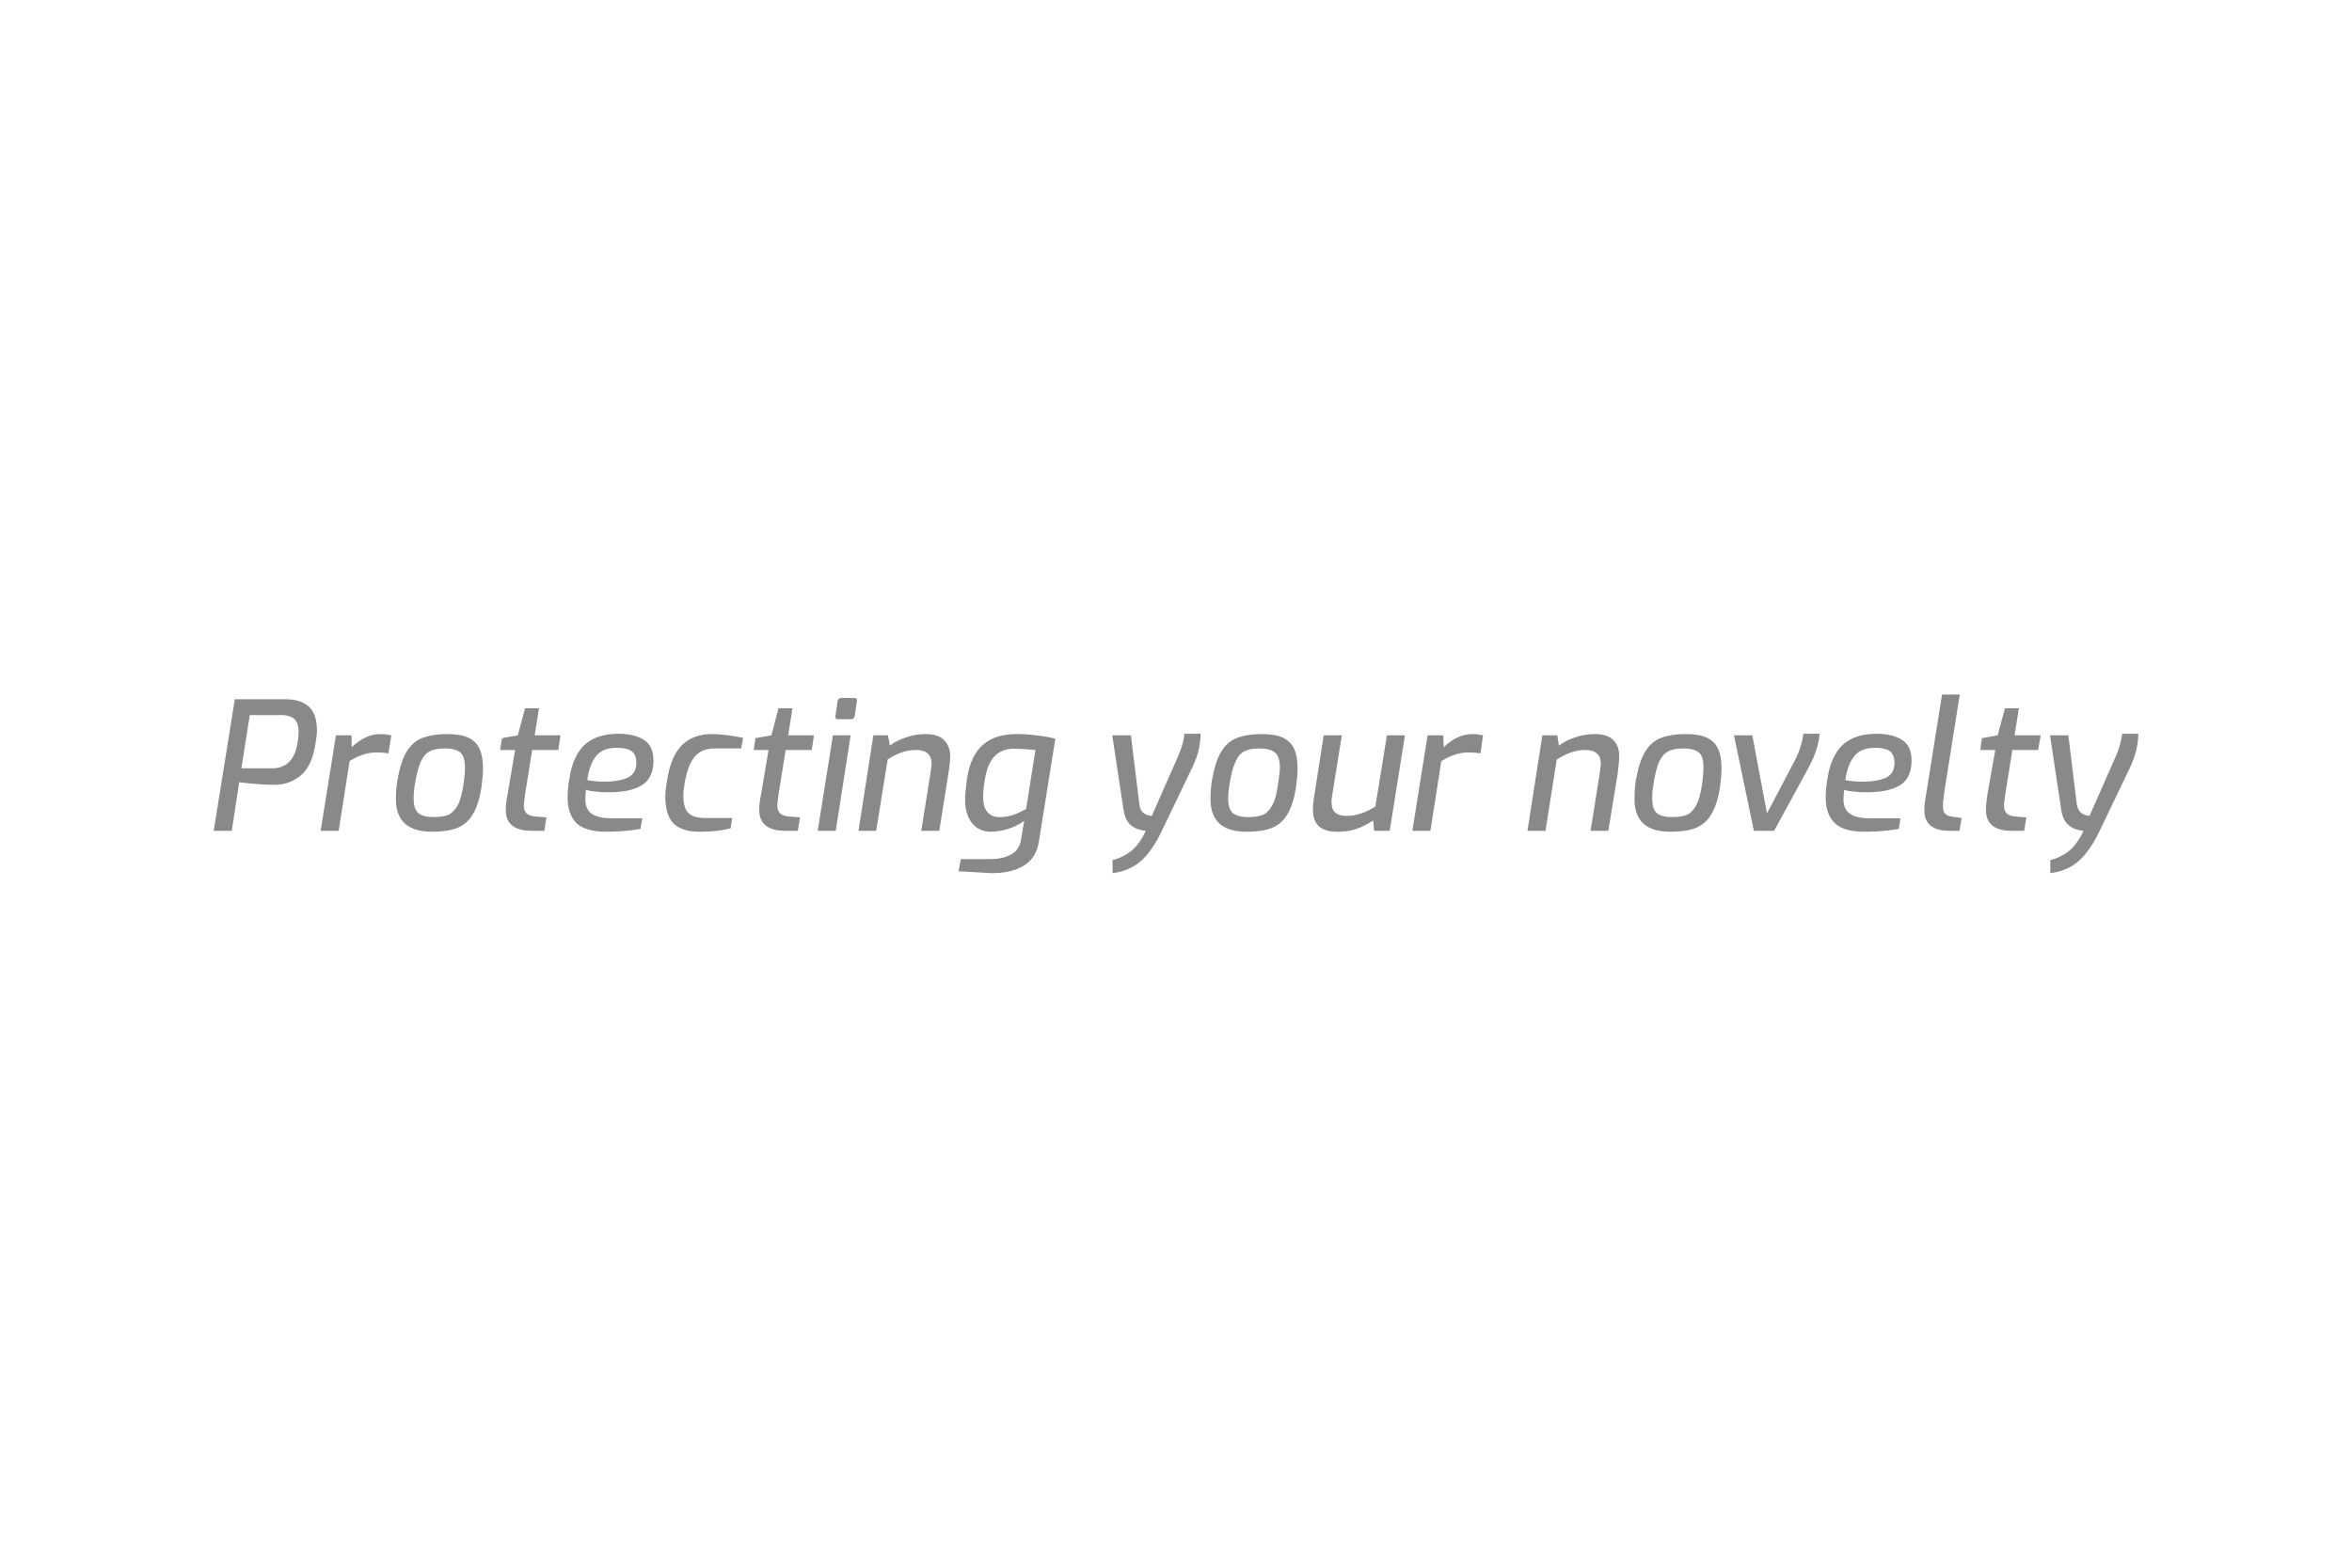 <?xml version="1.0" encoding="UTF-8"?>
<!DOCTYPE svg PUBLIC "-//W3C//DTD SVG 1.1//EN" "http://www.w3.org/Graphics/SVG/1.1/DTD/svg11.dtd">
<!-- Creator: CorelDRAW -->
<svg xmlns="http://www.w3.org/2000/svg" xml:space="preserve" width="300px" height="200px" version="1.1" style="shape-rendering:geometricPrecision; text-rendering:geometricPrecision; image-rendering:optimizeQuality; fill-rule:evenodd; clip-rule:evenodd"
viewBox="0 0 300 200"
 xmlns:xlink="http://www.w3.org/1999/xlink"
 xmlns:xodm="http://www.corel.com/coreldraw/odm/2003">
 <defs>
  <style type="text/css">
   <![CDATA[
    .fil0 {fill:none}
    .fil1 {fill:#898989;fill-rule:nonzero}
   ]]>
  </style>
 </defs>
 <g id="Layer_x0020_1">
  <rect class="fil0" width="300" height="200"/>
  <path class="fil1" d="M29.95 89.21l6.47 0c1.23,0 2.22,0.28 2.94,0.91 0.71,0.6 1.07,1.67 1.07,3.14 0,0.39 -0.08,0.95 -0.2,1.66 -0.28,1.87 -0.91,3.21 -1.87,4.01 -0.95,0.79 -2.06,1.19 -3.33,1.19 -1.39,0 -2.89,-0.12 -4.52,-0.32l-0.95 6.19 -2.3 0 2.69 -16.78zm4.8 8.81c0.84,0 1.51,-0.24 2.11,-0.8 0.55,-0.51 0.91,-1.35 1.11,-2.54 0.08,-0.59 0.12,-0.99 0.12,-1.23 0,-0.79 -0.16,-1.35 -0.52,-1.7 -0.36,-0.32 -0.91,-0.52 -1.63,-0.52l-4.08 0 -1.07 6.79 3.96 0zm8.1 -4.21l1.98 0 0.04 1.51c1.19,-1.11 2.38,-1.67 3.61,-1.67 0.59,0 1.03,0.08 1.43,0.16l-0.36 2.3c-0.52,-0.08 -0.99,-0.12 -1.51,-0.12 -1.19,0 -2.34,0.4 -3.45,1.11l-1.39 8.89 -2.3 0 1.95 -12.18zm12.26 12.3c-3.1,0 -4.61,-1.39 -4.61,-4.17 0,-0.67 0.04,-1.42 0.16,-2.26 0.28,-1.58 0.64,-2.82 1.15,-3.69 0.52,-0.87 1.15,-1.47 1.99,-1.82 0.83,-0.32 1.9,-0.52 3.25,-0.52 1.15,0 2.06,0.16 2.74,0.48 0.63,0.32 1.11,0.79 1.39,1.43 0.27,0.59 0.43,1.42 0.43,2.42 0,0.75 -0.08,1.54 -0.2,2.46 -0.23,1.46 -0.59,2.61 -1.11,3.45 -0.47,0.83 -1.15,1.39 -1.98,1.74 -0.83,0.32 -1.91,0.48 -3.21,0.48zm0.23 -1.87c0.8,0 1.43,-0.12 1.91,-0.31 0.43,-0.24 0.83,-0.64 1.15,-1.23 0.31,-0.6 0.55,-1.47 0.71,-2.62 0.16,-1.03 0.2,-1.79 0.2,-2.18 0,-0.88 -0.2,-1.51 -0.55,-1.87 -0.4,-0.35 -1.08,-0.55 -2.03,-0.55 -0.83,0 -1.47,0.12 -1.94,0.39 -0.48,0.24 -0.83,0.68 -1.15,1.35 -0.28,0.64 -0.52,1.59 -0.72,2.86 -0.12,0.63 -0.16,1.23 -0.16,1.78 0,0.92 0.2,1.55 0.64,1.91 0.44,0.32 1.07,0.47 1.94,0.47zm12.46 1.75c-1.11,0 -1.9,-0.24 -2.46,-0.67 -0.56,-0.44 -0.83,-1.12 -0.83,-1.99 0,-0.59 0.08,-1.27 0.24,-2.02l0.95 -5.63 -1.91 0 0.24 -1.51 2.02 -0.36 0.92 -3.45 1.78 0 -0.55 3.45 3.29 0 -0.28 1.87 -3.33 0 -0.91 5.67c0,0.12 -0.04,0.32 -0.08,0.63 -0.04,0.32 -0.08,0.6 -0.08,0.8 0,0.43 0.12,0.75 0.36,0.99 0.23,0.2 0.59,0.35 1.11,0.39l1.42 0.12 -0.27 1.71 -1.63 0zm9.52 0.12c-1.74,0 -2.97,-0.36 -3.77,-1.07 -0.75,-0.76 -1.15,-1.83 -1.15,-3.26 0,-0.83 0.08,-1.66 0.24,-2.53 0.28,-1.87 0.95,-3.3 1.94,-4.25 1.04,-0.91 2.46,-1.39 4.29,-1.39 1.39,0 2.5,0.28 3.29,0.8 0.79,0.51 1.19,1.38 1.19,2.61 0,1.51 -0.51,2.58 -1.51,3.18 -1.03,0.59 -2.38,0.87 -4.04,0.87 -0.64,0 -1.23,0 -1.79,-0.08 -0.51,-0.04 -0.95,-0.12 -1.27,-0.24 -0.04,0.44 -0.08,0.84 -0.08,1.23 0,0.84 0.28,1.47 0.8,1.83 0.55,0.39 1.43,0.59 2.69,0.59l3.77 0 -0.23 1.35c-1.39,0.24 -2.86,0.36 -4.37,0.36zm-0.24 -6.39c1.35,0 2.38,-0.2 3.06,-0.55 0.71,-0.36 1.03,-1 1.03,-1.87 0,-0.67 -0.2,-1.15 -0.6,-1.47 -0.39,-0.27 -1.03,-0.43 -1.86,-0.43 -1.19,0 -2.06,0.31 -2.66,1.03 -0.55,0.67 -0.95,1.7 -1.15,3.09 0.6,0.12 1.31,0.2 2.18,0.2zm12.14 6.39c-1.43,0 -2.5,-0.32 -3.25,-0.99 -0.71,-0.68 -1.11,-1.83 -1.11,-3.49 0,-0.52 0.08,-1.23 0.24,-2.15 0.31,-2.02 0.95,-3.49 1.9,-4.44 0.95,-0.91 2.22,-1.39 3.73,-1.39 1.19,0 2.54,0.16 4.05,0.48l-0.24 1.35 -3.33 0c-1.07,0 -1.95,0.31 -2.54,0.99 -0.64,0.71 -1.07,1.86 -1.35,3.45 -0.12,0.79 -0.16,1.31 -0.16,1.55 0,1.07 0.2,1.82 0.67,2.26 0.44,0.43 1.15,0.63 2.11,0.63l3.45 0 -0.2 1.31c-1.23,0.32 -2.54,0.44 -3.97,0.44zm10.91 -0.12c-1.11,0 -1.9,-0.24 -2.46,-0.67 -0.55,-0.44 -0.83,-1.12 -0.83,-1.99 0,-0.59 0.08,-1.27 0.24,-2.02l0.95 -5.63 -1.9 0 0.23 -1.51 2.03 -0.36 0.91 -3.45 1.78 0 -0.55 3.45 3.29 0 -0.28 1.87 -3.33 0 -0.91 5.67c0,0.12 -0.04,0.32 -0.08,0.63 -0.04,0.32 -0.08,0.6 -0.08,0.8 0,0.43 0.12,0.75 0.36,0.99 0.24,0.2 0.59,0.35 1.11,0.39l1.43 0.12 -0.28 1.71 -1.63 0zm6.75 -14.24c-0.16,0 -0.24,-0.04 -0.28,-0.12 -0.04,-0.08 -0.08,-0.16 -0.04,-0.28l0.28 -1.9c0.04,-0.28 0.2,-0.4 0.43,-0.4l1.75 0c0.2,0 0.32,0.12 0.28,0.4l-0.28 1.9c-0.08,0.28 -0.2,0.4 -0.44,0.4l-1.7 0zm-0.64 2.06l2.26 0 -1.9 12.18 -2.3 0 1.94 -12.18zm5.16 0l1.86 0 0.24 1.31c0.64,-0.48 1.35,-0.83 2.14,-1.07 0.8,-0.28 1.59,-0.4 2.42,-0.4 1.08,0 1.83,0.24 2.35,0.76 0.51,0.51 0.79,1.19 0.79,2.06 0,0.55 -0.08,1.31 -0.24,2.26l-1.15 7.26 -2.3 0 1.15 -7.22c0.12,-0.75 0.16,-1.23 0.16,-1.31 0,-1.19 -0.64,-1.78 -1.95,-1.78 -0.67,0 -1.31,0.11 -1.86,0.31 -0.56,0.2 -1.15,0.48 -1.79,0.91l-1.46 9.09 -2.26 0 1.9 -12.18zm10.87 17.34l0.28 -1.55 3.73 0c1.11,0 1.98,-0.2 2.69,-0.59 0.72,-0.4 1.15,-1.04 1.27,-1.95l0.4 -2.34c-0.59,0.44 -1.31,0.79 -2.06,1.03 -0.8,0.24 -1.51,0.36 -2.18,0.36 -1,0 -1.83,-0.36 -2.42,-1.11 -0.6,-0.76 -0.88,-1.75 -0.88,-2.94 0,-0.63 0.08,-1.54 0.24,-2.74 0.32,-1.98 0.99,-3.41 2.06,-4.32 1.03,-0.91 2.46,-1.35 4.29,-1.35 0.99,0 1.9,0.08 2.78,0.2 0.83,0.08 1.54,0.24 2.14,0.4l-2.11 13.17c-0.23,1.39 -0.87,2.38 -1.9,3.01 -1.03,0.64 -2.38,0.96 -4.01,0.96 -0.23,0 -0.59,0 -1.07,-0.05l-3.25 -0.19zm5.2 -6.91c0.55,0 1.11,-0.08 1.62,-0.23 0.56,-0.16 1.11,-0.44 1.79,-0.8l1.19 -7.53 -0.48 -0.04c-0.2,0 -0.55,-0.04 -0.99,-0.08 -0.48,0 -0.87,-0.04 -1.27,-0.04 -1.07,0 -1.9,0.35 -2.5,0.99 -0.59,0.63 -1.03,1.66 -1.23,3.09 -0.16,0.92 -0.2,1.63 -0.2,2.07 0,0.87 0.16,1.5 0.56,1.94 0.36,0.44 0.87,0.63 1.51,0.63zm14.44 5.48c0.87,-0.2 1.66,-0.6 2.38,-1.15 0.71,-0.6 1.35,-1.47 1.86,-2.58 -0.87,-0.08 -1.55,-0.36 -1.98,-0.79 -0.48,-0.4 -0.76,-1.15 -0.91,-2.19l-1.39 -9.2 2.38 0 1.07 8.73c0.04,0.55 0.24,0.95 0.51,1.15 0.28,0.24 0.64,0.36 1.08,0.4l3.45 -7.82c0.43,-1.07 0.67,-1.94 0.71,-2.66l2.06 0c0,1.35 -0.31,2.74 -0.99,4.17l-3.89 8.09c-0.87,1.87 -1.82,3.21 -2.81,4.05 -0.99,0.83 -2.18,1.31 -3.53,1.47l0 -1.67zm17.1 -3.61c-3.1,0 -4.61,-1.39 -4.61,-4.17 0,-0.67 0.04,-1.42 0.16,-2.26 0.28,-1.58 0.64,-2.82 1.15,-3.69 0.52,-0.87 1.15,-1.47 1.99,-1.82 0.83,-0.32 1.9,-0.52 3.25,-0.52 1.15,0 2.06,0.16 2.74,0.48 0.63,0.32 1.11,0.79 1.39,1.43 0.27,0.59 0.43,1.42 0.43,2.42 0,0.75 -0.08,1.54 -0.2,2.46 -0.23,1.46 -0.59,2.61 -1.11,3.45 -0.47,0.83 -1.15,1.39 -1.98,1.74 -0.83,0.32 -1.91,0.48 -3.21,0.48zm0.23 -1.87c0.8,0 1.43,-0.12 1.91,-0.31 0.47,-0.24 0.83,-0.64 1.15,-1.23 0.32,-0.6 0.55,-1.47 0.71,-2.62 0.16,-1.03 0.24,-1.79 0.24,-2.18 0,-0.88 -0.2,-1.51 -0.59,-1.87 -0.4,-0.35 -1.08,-0.55 -2.03,-0.55 -0.83,0 -1.47,0.12 -1.94,0.39 -0.48,0.24 -0.83,0.68 -1.11,1.35 -0.32,0.64 -0.56,1.59 -0.76,2.86 -0.11,0.63 -0.16,1.23 -0.16,1.78 0,0.92 0.2,1.55 0.64,1.91 0.44,0.32 1.07,0.47 1.94,0.47zm11.31 1.87c-1.03,0 -1.82,-0.24 -2.34,-0.72 -0.52,-0.51 -0.75,-1.19 -0.75,-2.1 0,-0.51 0.04,-0.95 0.11,-1.35l1.27 -8.13 2.31 0 -1.27 7.93c-0.04,0.24 -0.04,0.48 -0.04,0.64 0,1.15 0.63,1.71 1.94,1.71 0.67,0 1.27,-0.12 1.82,-0.32 0.56,-0.16 1.19,-0.48 1.83,-0.87l1.47 -9.09 2.3 0 -1.94 12.18 -1.99 0 -0.12 -1.31c-0.75,0.48 -1.47,0.83 -2.14,1.07 -0.71,0.24 -1.51,0.36 -2.46,0.36zm11.54 -12.3l1.99 0 0.08 1.51c1.15,-1.11 2.38,-1.67 3.61,-1.67 0.55,0 1.03,0.08 1.39,0.16l-0.32 2.3c-0.52,-0.08 -1.03,-0.12 -1.55,-0.12 -1.15,0 -2.3,0.4 -3.45,1.11l-1.39 8.89 -2.3 0 1.94 -12.18zm14.64 0l1.91 0 0.2 1.31c0.63,-0.48 1.35,-0.83 2.14,-1.07 0.79,-0.28 1.63,-0.4 2.46,-0.4 1.03,0 1.82,0.24 2.34,0.76 0.51,0.51 0.75,1.19 0.75,2.06 0,0.55 -0.08,1.31 -0.2,2.26l-1.19 7.26 -2.26 0 1.15 -7.22c0.08,-0.75 0.16,-1.23 0.16,-1.31 0,-1.19 -0.67,-1.78 -1.98,-1.78 -0.68,0 -1.27,0.11 -1.83,0.31 -0.55,0.2 -1.15,0.48 -1.82,0.91l-1.43 9.09 -2.3 0 1.9 -12.18zm16.35 12.3c-3.1,0 -4.6,-1.39 -4.6,-4.17 0,-0.67 0.04,-1.42 0.15,-2.26 0.28,-1.58 0.64,-2.82 1.16,-3.69 0.51,-0.87 1.15,-1.47 1.98,-1.82 0.83,-0.32 1.9,-0.52 3.25,-0.52 1.15,0 2.07,0.16 2.74,0.48 0.63,0.32 1.11,0.79 1.39,1.43 0.28,0.59 0.43,1.42 0.43,2.42 0,0.75 -0.07,1.54 -0.19,2.46 -0.24,1.46 -0.6,2.61 -1.11,3.45 -0.48,0.83 -1.16,1.39 -1.99,1.74 -0.83,0.32 -1.9,0.48 -3.21,0.48zm0.24 -1.87c0.79,0 1.42,-0.12 1.9,-0.31 0.48,-0.24 0.83,-0.64 1.15,-1.23 0.32,-0.6 0.56,-1.47 0.72,-2.62 0.15,-1.03 0.19,-1.79 0.19,-2.18 0,-0.88 -0.16,-1.51 -0.55,-1.87 -0.4,-0.35 -1.07,-0.55 -2.02,-0.55 -0.84,0 -1.47,0.12 -1.95,0.39 -0.47,0.24 -0.83,0.68 -1.15,1.35 -0.28,0.64 -0.52,1.59 -0.71,2.86 -0.12,0.63 -0.16,1.23 -0.16,1.78 0,0.92 0.2,1.55 0.63,1.91 0.44,0.32 1.07,0.47 1.95,0.47zm7.85 -10.43l2.34 0 1.87 9.96 3.69 -7.02c0.23,-0.52 0.47,-1.04 0.59,-1.51 0.16,-0.48 0.28,-1.03 0.36,-1.63l2.06 0c-0.04,0.68 -0.16,1.31 -0.39,1.99 -0.2,0.67 -0.52,1.38 -0.92,2.18l-4.48 8.21 -2.58 0 -2.54 -12.18zm16.62 12.3c-1.7,0 -2.97,-0.36 -3.73,-1.07 -0.79,-0.76 -1.19,-1.83 -1.19,-3.26 0,-0.83 0.08,-1.66 0.24,-2.53 0.28,-1.87 0.95,-3.3 1.95,-4.25 1.03,-0.91 2.46,-1.39 4.28,-1.39 1.39,0 2.5,0.28 3.29,0.8 0.8,0.51 1.19,1.38 1.19,2.61 0,1.51 -0.51,2.58 -1.5,3.18 -1.03,0.59 -2.38,0.87 -4.05,0.87 -0.63,0 -1.23,0 -1.75,-0.08 -0.55,-0.04 -0.99,-0.12 -1.3,-0.24 -0.04,0.44 -0.08,0.84 -0.08,1.23 0,0.84 0.27,1.47 0.83,1.83 0.52,0.39 1.43,0.59 2.66,0.59l3.77 0 -0.2 1.35c-1.43,0.24 -2.86,0.36 -4.41,0.36zm-0.23 -6.39c1.38,0 2.38,-0.2 3.09,-0.55 0.68,-0.36 0.99,-1 0.99,-1.87 0,-0.67 -0.2,-1.15 -0.59,-1.47 -0.4,-0.27 -0.99,-0.43 -1.87,-0.43 -1.15,0 -2.06,0.31 -2.62,1.03 -0.59,0.67 -0.99,1.7 -1.19,3.09 0.6,0.12 1.35,0.2 2.19,0.2zm10.99 6.27c-1,0 -1.79,-0.24 -2.31,-0.67 -0.51,-0.44 -0.79,-1.08 -0.79,-1.87 0,-0.51 0.04,-1.07 0.16,-1.67l2.1 -13.17 2.26 0 -1.98 12.46c0,0.16 -0.04,0.4 -0.08,0.79 -0.08,0.4 -0.08,0.72 -0.08,1 0,0.47 0.08,0.79 0.32,0.99 0.2,0.2 0.51,0.31 0.95,0.35l1.11 0.16 -0.28 1.63 -1.38 0zm8.01 0c-1.07,0 -1.91,-0.24 -2.42,-0.67 -0.56,-0.44 -0.83,-1.12 -0.83,-1.99 0,-0.59 0.08,-1.27 0.19,-2.02l1 -5.63 -1.91 0 0.2 -1.51 2.02 -0.36 0.92 -3.45 1.78 0 -0.55 3.45 3.33 0 -0.32 1.87 -3.29 0 -0.91 5.67c0,0.12 -0.04,0.32 -0.08,0.63 -0.04,0.32 -0.08,0.6 -0.08,0.8 0,0.43 0.12,0.75 0.35,0.99 0.2,0.2 0.6,0.35 1.08,0.39l1.42 0.12 -0.27 1.71 -1.63 0zm4.96 3.73c0.87,-0.2 1.66,-0.6 2.38,-1.15 0.71,-0.6 1.35,-1.47 1.86,-2.58 -0.87,-0.08 -1.55,-0.36 -1.98,-0.79 -0.48,-0.4 -0.79,-1.15 -0.91,-2.19l-1.39 -9.2 2.34 0 1.07 8.73c0.08,0.55 0.28,0.95 0.56,1.15 0.27,0.24 0.63,0.36 1.07,0.4l3.45 -7.82c0.43,-1.07 0.63,-1.94 0.71,-2.66l2.06 0c0,1.35 -0.35,2.74 -0.99,4.17l-3.88 8.09c-0.88,1.87 -1.83,3.21 -2.82,4.05 -0.99,0.83 -2.18,1.31 -3.53,1.47l0 -1.67z"/>
 </g>
</svg>
